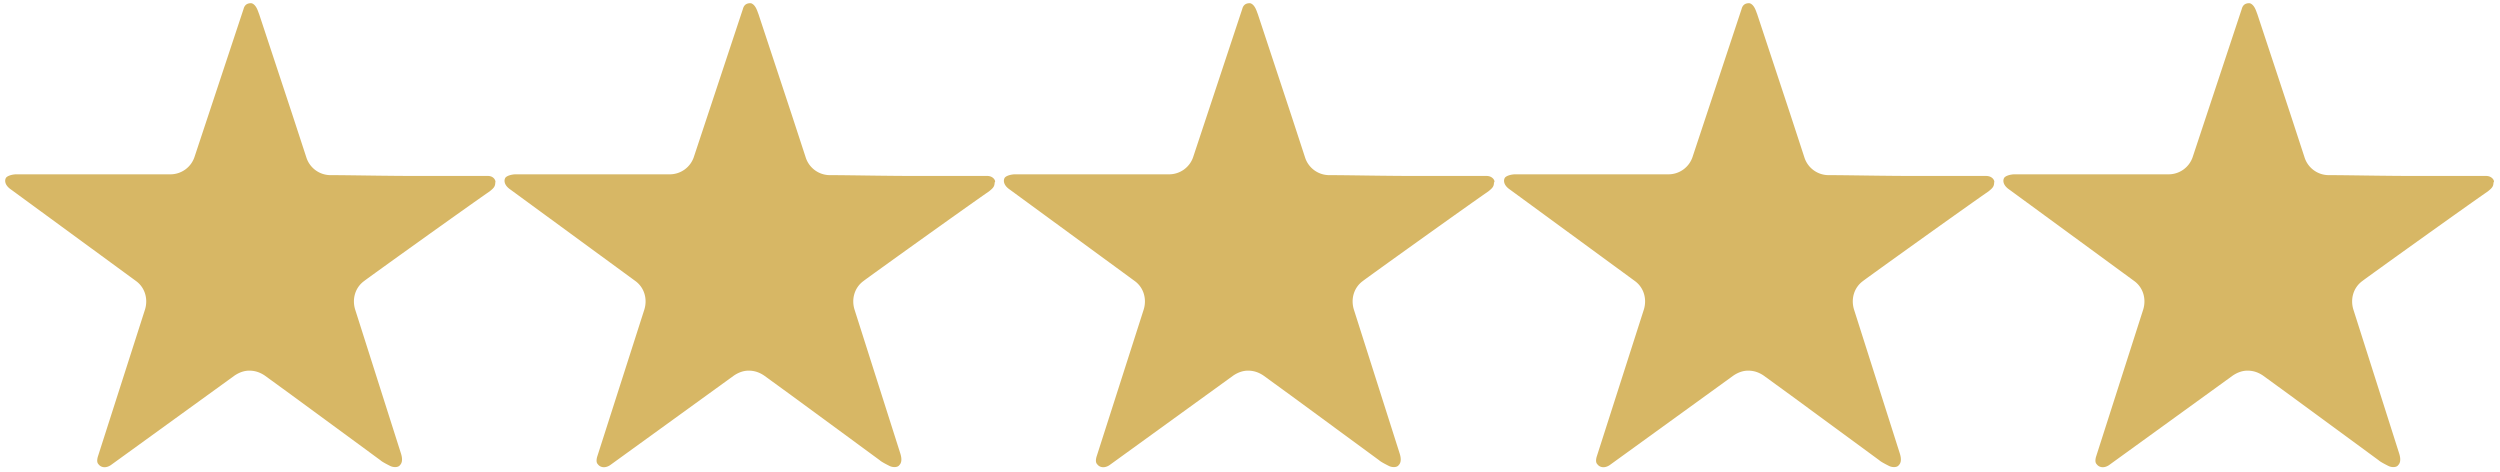 <svg xmlns="http://www.w3.org/2000/svg" viewBox="0 0 306.9 58"  fill="#d7b765" xmlns:v="https://vecta.io/nano"><path d="M59.9 21.6h-8.7c-4 0-8.2-.1-10.6-.1a3.12 3.12 0 0 1-3-2.2l-1.7-5.2-4.1-12.4c-.1-.2-.3-1.1-.9-1.3-.1 0-.8-.1-1 .7l-6 18.1a3.12 3.12 0 0 1-3 2.2H2c-.5 0-1.2.2-1.3.5-.1.2-.2.8.7 1.4l15.3 11.2c1.1.8 1.5 2.2 1.1 3.5L12 56.1c-.1.4-.1.7.1.9.3.4.9.5 1.5.1l15.2-11c.6-.4 1.2-.6 1.8-.6.7 0 1.3.2 1.9.6l3.3 2.4 10.9 8c.1.1.4.3 1.2.7.4.2 1 .2 1.2-.1.2-.2.4-.6.1-1.5L43.6 38c-.4-1.3 0-2.7 1.1-3.5.5-.4 12.5-9 15.4-11 .5-.4.7-.6.7-1.1.1-.1-.1-.8-.9-.8zm61.3 0h-8.7c-4 0-8.2-.1-10.6-.1a3.12 3.12 0 0 1-3-2.2l-1.7-5.2-4.1-12.4c-.1-.2-.3-1.1-.9-1.3-.1 0-.8-.1-1 .7l-6 18.1a3.12 3.12 0 0 1-3 2.2H63.3c-.5 0-1.2.2-1.3.5-.1.2-.2.8.7 1.4L78 34.5c1.1.8 1.5 2.2 1.1 3.5l-5.8 18.1c-.1.4-.1.7.1.9.3.4.9.5 1.5.1l15.2-11c.6-.4 1.2-.6 1.8-.6.7 0 1.3.2 1.9.6l3.3 2.4 10.9 8c.1.1.4.3 1.2.7.4.2 1 .2 1.2-.1.2-.2.4-.6.1-1.5L104.9 38c-.4-1.3 0-2.7 1.1-3.5.5-.4 12.5-9 15.4-11 .5-.4.7-.6.7-1.1.2-.1-.1-.8-.9-.8zm61.3 0h-8.7c-4 0-8.2-.1-10.6-.1a3.12 3.12 0 0 1-3-2.2l-1.7-5.2-4.1-12.4c-.1-.2-.3-1.1-.9-1.3-.1 0-.8-.1-1 .7l-6 18.1a3.12 3.12 0 0 1-3 2.2h-18.9c-.5 0-1.2.2-1.3.5-.1.2-.2.8.7 1.4l15.3 11.2c1.1.8 1.5 2.2 1.1 3.5l-5.8 18.1c-.1.4-.1.7.1.9.3.4.9.5 1.5.1l15.2-11c.6-.4 1.2-.6 1.8-.6.7 0 1.3.2 1.9.6l3.3 2.4 10.9 8c.1.1.4.3 1.2.7.4.2 1 .2 1.2-.1.2-.2.4-.6.1-1.5L166.2 38c-.4-1.3 0-2.7 1.1-3.5.5-.4 12.5-9 15.4-11 .5-.4.7-.6.7-1.1.2-.1-.1-.8-.9-.8zm61.3 0h-8.7c-4 0-8.2-.1-10.6-.1a3.12 3.12 0 0 1-3-2.2l-1.7-5.2-4.1-12.4c-.1-.2-.3-1.1-.9-1.3-.1 0-.8-.1-1 .7l-6 18.1a3.12 3.12 0 0 1-3 2.2H186c-.5 0-1.2.2-1.3.5-.1.2-.2.8.7 1.4l15.3 11.2c1.1.8 1.5 2.2 1.1 3.5L196 56.1c-.1.4-.1.7.1.9.3.4.9.5 1.5.1l15.2-11c.6-.4 1.2-.6 1.8-.6.7 0 1.3.2 1.9.6l3.3 2.4 10.9 8c.1.1.4.3 1.2.7.4.2 1 .2 1.2-.1.2-.2.4-.6.1-1.5L227.6 38c-.4-1.3 0-2.7 1.1-3.5.5-.4 12.5-9 15.4-11 .5-.4.7-.6.7-1.1.1-.1-.1-.8-1-.8zm61.4 0h-8.7c-4 0-8.2-.1-10.6-.1a3.12 3.12 0 0 1-3-2.2l-1.7-5.2-4.1-12.4c-.1-.2-.3-1.1-.9-1.3-.1 0-.8-.1-1 .7l-6 18.1a3.12 3.12 0 0 1-3 2.2h-18.9c-.5 0-1.2.2-1.3.5-.1.2-.2.8.7 1.4L262 34.5c1.1.8 1.5 2.2 1.1 3.5l-5.8 18.1c-.1.4-.1.7.1.9.3.4.9.5 1.5.1l15.2-11c.6-.4 1.2-.6 1.8-.6.7 0 1.3.2 1.9.6l3.3 2.4 10.9 8c.1.1.4.3 1.2.7.4.2 1 .2 1.2-.1.2-.2.4-.6.1-1.5L288.9 38c-.4-1.3 0-2.7 1.1-3.5.5-.4 12.5-9 15.4-11 .5-.4.7-.6.7-1.1.2-.1-.1-.8-.9-.8z"/></svg>